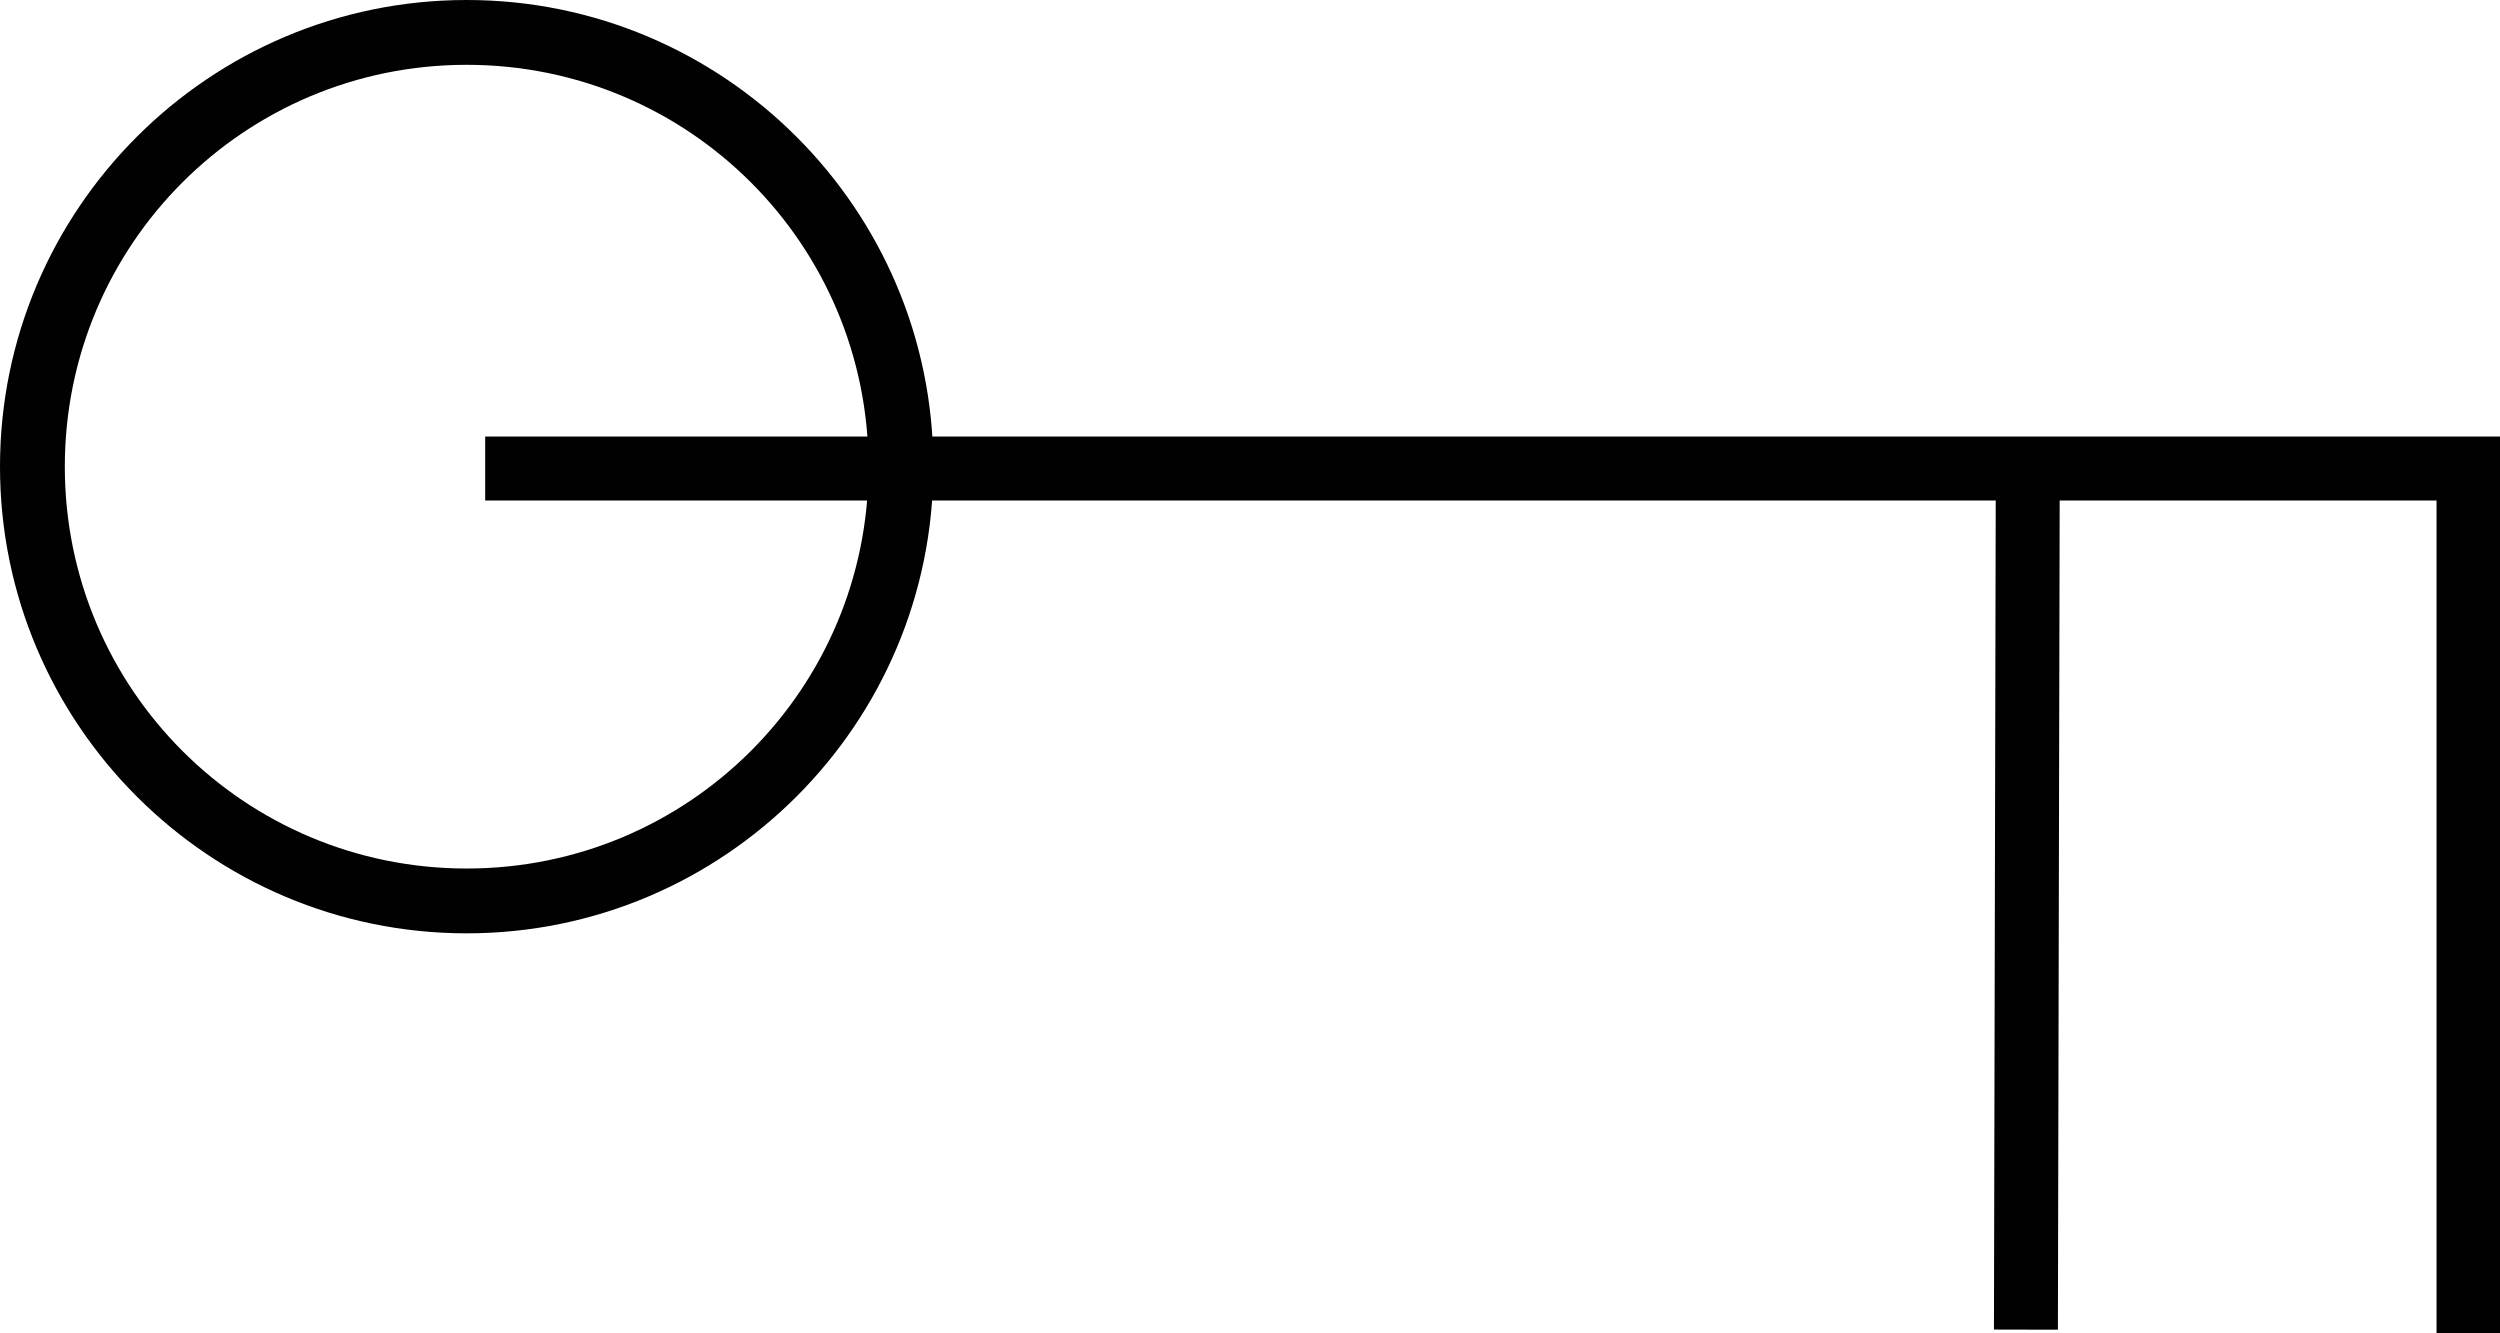 <?xml version="1.0" encoding="utf-8"?>
<!-- Generator: Adobe Illustrator 23.1.0, SVG Export Plug-In . SVG Version: 6.00 Build 0)  -->
<svg version="1.1" id="Layer_1" xmlns="http://www.w3.org/2000/svg" xmlns:xlink="http://www.w3.org/1999/xlink" x="0px" y="0px"
	 width="135px" height="72px" viewBox="0 0 135 72" enable-background="new 0 0 135 72" xml:space="preserve">
<g>
	<g>
		<path fill="#010101" d="M25.2,3.5c12,0,21.7,9.7,21.7,21.7s-9.7,21.7-21.7,21.7c-12,0-21.7-9.7-21.7-21.7S13.2,3.5,25.2,3.5
			 M25.2,0C11.3,0,0,11.3,0,25.2c0,13.9,11.3,25.2,25.2,25.2c13.9,0,25.2-11.3,25.2-25.2C50.4,11.3,39.1,0,25.2,0L25.2,0z"/>
	</g>
	<polyline fill="none" stroke="#010101" stroke-width="3.454" points="26.2,25.3 133.3,25.3 133.3,72 	"/>
	<line fill="none" stroke="#010101" stroke-width="3.454" x1="109.5" y1="25.1" x2="109.4" y2="71.8"/>
</g>
<g>
</g>
<g>
</g>
<g>
</g>
<g>
</g>
<g>
</g>
<g>
</g>
</svg>

